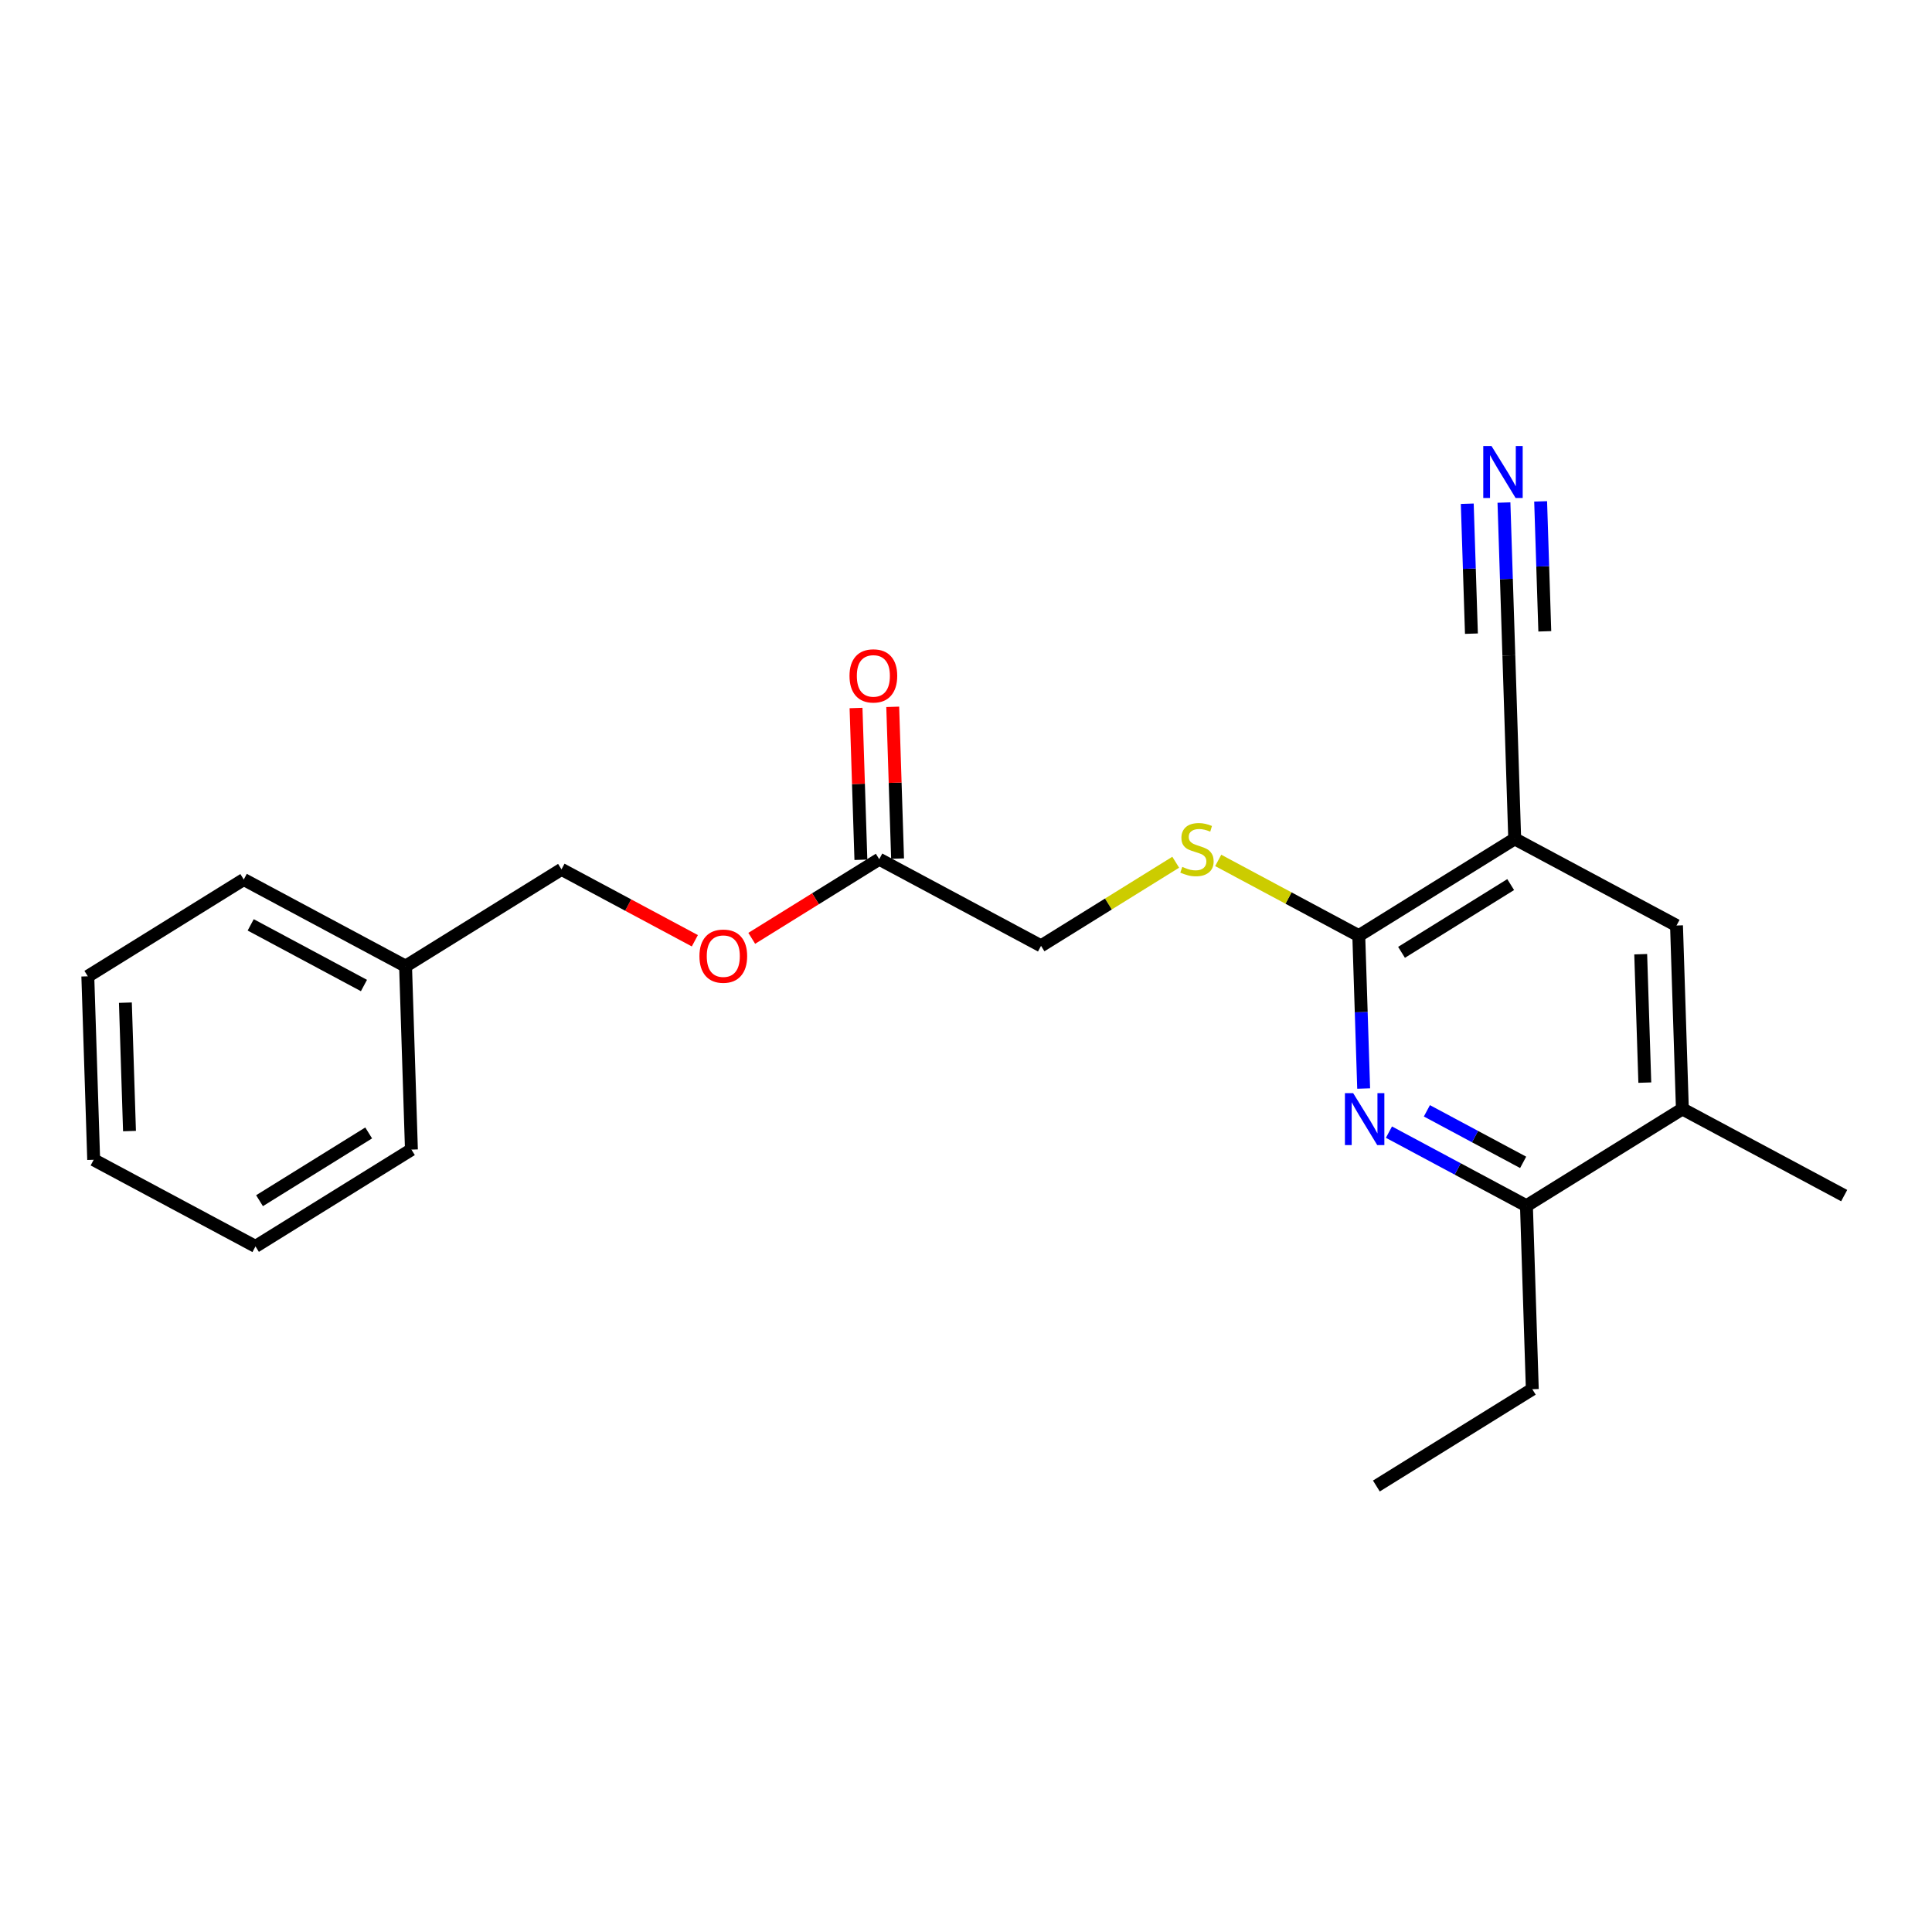 <?xml version='1.0' encoding='iso-8859-1'?>
<svg version='1.1' baseProfile='full'
              xmlns='http://www.w3.org/2000/svg'
                      xmlns:rdkit='http://www.rdkit.org/xml'
                      xmlns:xlink='http://www.w3.org/1999/xlink'
                  xml:space='preserve'
width='300px' height='300px' viewBox='0 0 300 300'>
<!-- END OF HEADER -->
<rect style='opacity:1.0;fill:#FFFFFF;stroke:none' width='300' height='300' x='0' y='0'> </rect>
<rect style='opacity:1.0;fill:#FFFFFF;stroke:none' width='300' height='300' x='0' y='0'> </rect>
<path class='bond-0 atom-0 atom-1' d='M 213.723,230.747 L 237.936,215.716' style='fill:none;fill-rule:evenodd;stroke:#000000;stroke-width:2.0px;stroke-linecap:butt;stroke-linejoin:miter;stroke-opacity:1' />
<path class='bond-1 atom-1 atom-2' d='M 237.936,215.716 L 237.025,187.23' style='fill:none;fill-rule:evenodd;stroke:#000000;stroke-width:2.0px;stroke-linecap:butt;stroke-linejoin:miter;stroke-opacity:1' />
<path class='bond-2 atom-2 atom-3' d='M 237.025,187.23 L 226.35,181.514' style='fill:none;fill-rule:evenodd;stroke:#000000;stroke-width:2.0px;stroke-linecap:butt;stroke-linejoin:miter;stroke-opacity:1' />
<path class='bond-2 atom-2 atom-3' d='M 226.35,181.514 L 215.674,175.797' style='fill:none;fill-rule:evenodd;stroke:#0000FF;stroke-width:2.0px;stroke-linecap:butt;stroke-linejoin:miter;stroke-opacity:1' />
<path class='bond-2 atom-2 atom-3' d='M 236.513,180.49 L 229.04,176.489' style='fill:none;fill-rule:evenodd;stroke:#000000;stroke-width:2.0px;stroke-linecap:butt;stroke-linejoin:miter;stroke-opacity:1' />
<path class='bond-2 atom-2 atom-3' d='M 229.04,176.489 L 221.568,172.487' style='fill:none;fill-rule:evenodd;stroke:#0000FF;stroke-width:2.0px;stroke-linecap:butt;stroke-linejoin:miter;stroke-opacity:1' />
<path class='bond-22 atom-21 atom-2' d='M 261.239,172.199 L 237.025,187.23' style='fill:none;fill-rule:evenodd;stroke:#000000;stroke-width:2.0px;stroke-linecap:butt;stroke-linejoin:miter;stroke-opacity:1' />
<path class='bond-3 atom-3 atom-4' d='M 211.749,169.028 L 211.369,157.16' style='fill:none;fill-rule:evenodd;stroke:#0000FF;stroke-width:2.0px;stroke-linecap:butt;stroke-linejoin:miter;stroke-opacity:1' />
<path class='bond-3 atom-3 atom-4' d='M 211.369,157.16 L 210.99,145.291' style='fill:none;fill-rule:evenodd;stroke:#000000;stroke-width:2.0px;stroke-linecap:butt;stroke-linejoin:miter;stroke-opacity:1' />
<path class='bond-4 atom-4 atom-5' d='M 210.99,145.291 L 200.078,139.448' style='fill:none;fill-rule:evenodd;stroke:#000000;stroke-width:2.0px;stroke-linecap:butt;stroke-linejoin:miter;stroke-opacity:1' />
<path class='bond-4 atom-4 atom-5' d='M 200.078,139.448 L 189.165,133.604' style='fill:none;fill-rule:evenodd;stroke:#CCCC00;stroke-width:2.0px;stroke-linecap:butt;stroke-linejoin:miter;stroke-opacity:1' />
<path class='bond-16 atom-4 atom-17' d='M 210.99,145.291 L 235.203,130.259' style='fill:none;fill-rule:evenodd;stroke:#000000;stroke-width:2.0px;stroke-linecap:butt;stroke-linejoin:miter;stroke-opacity:1' />
<path class='bond-16 atom-4 atom-17' d='M 217.628,147.879 L 234.578,137.357' style='fill:none;fill-rule:evenodd;stroke:#000000;stroke-width:2.0px;stroke-linecap:butt;stroke-linejoin:miter;stroke-opacity:1' />
<path class='bond-5 atom-5 atom-6' d='M 182.565,133.886 L 172.108,140.377' style='fill:none;fill-rule:evenodd;stroke:#CCCC00;stroke-width:2.0px;stroke-linecap:butt;stroke-linejoin:miter;stroke-opacity:1' />
<path class='bond-5 atom-5 atom-6' d='M 172.108,140.377 L 161.651,146.869' style='fill:none;fill-rule:evenodd;stroke:#000000;stroke-width:2.0px;stroke-linecap:butt;stroke-linejoin:miter;stroke-opacity:1' />
<path class='bond-6 atom-6 atom-7' d='M 161.651,146.869 L 136.527,133.415' style='fill:none;fill-rule:evenodd;stroke:#000000;stroke-width:2.0px;stroke-linecap:butt;stroke-linejoin:miter;stroke-opacity:1' />
<path class='bond-7 atom-7 atom-8' d='M 139.375,133.324 L 138.998,121.541' style='fill:none;fill-rule:evenodd;stroke:#000000;stroke-width:2.0px;stroke-linecap:butt;stroke-linejoin:miter;stroke-opacity:1' />
<path class='bond-7 atom-7 atom-8' d='M 138.998,121.541 L 138.622,109.757' style='fill:none;fill-rule:evenodd;stroke:#FF0000;stroke-width:2.0px;stroke-linecap:butt;stroke-linejoin:miter;stroke-opacity:1' />
<path class='bond-7 atom-7 atom-8' d='M 133.678,133.506 L 133.301,121.723' style='fill:none;fill-rule:evenodd;stroke:#000000;stroke-width:2.0px;stroke-linecap:butt;stroke-linejoin:miter;stroke-opacity:1' />
<path class='bond-7 atom-7 atom-8' d='M 133.301,121.723 L 132.925,109.94' style='fill:none;fill-rule:evenodd;stroke:#FF0000;stroke-width:2.0px;stroke-linecap:butt;stroke-linejoin:miter;stroke-opacity:1' />
<path class='bond-8 atom-7 atom-9' d='M 136.527,133.415 L 126.629,139.559' style='fill:none;fill-rule:evenodd;stroke:#000000;stroke-width:2.0px;stroke-linecap:butt;stroke-linejoin:miter;stroke-opacity:1' />
<path class='bond-8 atom-7 atom-9' d='M 126.629,139.559 L 116.731,145.704' style='fill:none;fill-rule:evenodd;stroke:#FF0000;stroke-width:2.0px;stroke-linecap:butt;stroke-linejoin:miter;stroke-opacity:1' />
<path class='bond-9 atom-9 atom-10' d='M 107.896,146.081 L 97.542,140.537' style='fill:none;fill-rule:evenodd;stroke:#FF0000;stroke-width:2.0px;stroke-linecap:butt;stroke-linejoin:miter;stroke-opacity:1' />
<path class='bond-9 atom-9 atom-10' d='M 97.542,140.537 L 87.188,134.993' style='fill:none;fill-rule:evenodd;stroke:#000000;stroke-width:2.0px;stroke-linecap:butt;stroke-linejoin:miter;stroke-opacity:1' />
<path class='bond-10 atom-10 atom-11' d='M 87.188,134.993 L 62.975,150.024' style='fill:none;fill-rule:evenodd;stroke:#000000;stroke-width:2.0px;stroke-linecap:butt;stroke-linejoin:miter;stroke-opacity:1' />
<path class='bond-11 atom-11 atom-12' d='M 62.975,150.024 L 37.85,136.57' style='fill:none;fill-rule:evenodd;stroke:#000000;stroke-width:2.0px;stroke-linecap:butt;stroke-linejoin:miter;stroke-opacity:1' />
<path class='bond-11 atom-11 atom-12' d='M 56.515,153.031 L 38.928,143.613' style='fill:none;fill-rule:evenodd;stroke:#000000;stroke-width:2.0px;stroke-linecap:butt;stroke-linejoin:miter;stroke-opacity:1' />
<path class='bond-23 atom-16 atom-11' d='M 63.886,178.51 L 62.975,150.024' style='fill:none;fill-rule:evenodd;stroke:#000000;stroke-width:2.0px;stroke-linecap:butt;stroke-linejoin:miter;stroke-opacity:1' />
<path class='bond-12 atom-12 atom-13' d='M 37.85,136.57 L 13.636,151.602' style='fill:none;fill-rule:evenodd;stroke:#000000;stroke-width:2.0px;stroke-linecap:butt;stroke-linejoin:miter;stroke-opacity:1' />
<path class='bond-13 atom-13 atom-14' d='M 13.636,151.602 L 14.547,180.088' style='fill:none;fill-rule:evenodd;stroke:#000000;stroke-width:2.0px;stroke-linecap:butt;stroke-linejoin:miter;stroke-opacity:1' />
<path class='bond-13 atom-13 atom-14' d='M 19.47,155.693 L 20.108,175.633' style='fill:none;fill-rule:evenodd;stroke:#000000;stroke-width:2.0px;stroke-linecap:butt;stroke-linejoin:miter;stroke-opacity:1' />
<path class='bond-14 atom-14 atom-15' d='M 14.547,180.088 L 39.672,193.541' style='fill:none;fill-rule:evenodd;stroke:#000000;stroke-width:2.0px;stroke-linecap:butt;stroke-linejoin:miter;stroke-opacity:1' />
<path class='bond-15 atom-15 atom-16' d='M 39.672,193.541 L 63.886,178.51' style='fill:none;fill-rule:evenodd;stroke:#000000;stroke-width:2.0px;stroke-linecap:butt;stroke-linejoin:miter;stroke-opacity:1' />
<path class='bond-15 atom-15 atom-16' d='M 40.298,186.444 L 57.247,175.922' style='fill:none;fill-rule:evenodd;stroke:#000000;stroke-width:2.0px;stroke-linecap:butt;stroke-linejoin:miter;stroke-opacity:1' />
<path class='bond-17 atom-17 atom-18' d='M 235.203,130.259 L 234.292,101.774' style='fill:none;fill-rule:evenodd;stroke:#000000;stroke-width:2.0px;stroke-linecap:butt;stroke-linejoin:miter;stroke-opacity:1' />
<path class='bond-19 atom-17 atom-20' d='M 235.203,130.259 L 260.328,143.713' style='fill:none;fill-rule:evenodd;stroke:#000000;stroke-width:2.0px;stroke-linecap:butt;stroke-linejoin:miter;stroke-opacity:1' />
<path class='bond-18 atom-18 atom-19' d='M 234.292,101.774 L 233.913,89.905' style='fill:none;fill-rule:evenodd;stroke:#000000;stroke-width:2.0px;stroke-linecap:butt;stroke-linejoin:miter;stroke-opacity:1' />
<path class='bond-18 atom-18 atom-19' d='M 233.913,89.905 L 233.533,78.036' style='fill:none;fill-rule:evenodd;stroke:#0000FF;stroke-width:2.0px;stroke-linecap:butt;stroke-linejoin:miter;stroke-opacity:1' />
<path class='bond-18 atom-18 atom-19' d='M 239.876,98.031 L 239.553,87.942' style='fill:none;fill-rule:evenodd;stroke:#000000;stroke-width:2.0px;stroke-linecap:butt;stroke-linejoin:miter;stroke-opacity:1' />
<path class='bond-18 atom-18 atom-19' d='M 239.553,87.942 L 239.23,77.854' style='fill:none;fill-rule:evenodd;stroke:#0000FF;stroke-width:2.0px;stroke-linecap:butt;stroke-linejoin:miter;stroke-opacity:1' />
<path class='bond-18 atom-18 atom-19' d='M 228.482,98.395 L 228.159,88.307' style='fill:none;fill-rule:evenodd;stroke:#000000;stroke-width:2.0px;stroke-linecap:butt;stroke-linejoin:miter;stroke-opacity:1' />
<path class='bond-18 atom-18 atom-19' d='M 228.159,88.307 L 227.836,78.219' style='fill:none;fill-rule:evenodd;stroke:#0000FF;stroke-width:2.0px;stroke-linecap:butt;stroke-linejoin:miter;stroke-opacity:1' />
<path class='bond-20 atom-20 atom-21' d='M 260.328,143.713 L 261.239,172.199' style='fill:none;fill-rule:evenodd;stroke:#000000;stroke-width:2.0px;stroke-linecap:butt;stroke-linejoin:miter;stroke-opacity:1' />
<path class='bond-20 atom-20 atom-21' d='M 254.768,148.168 L 255.405,168.108' style='fill:none;fill-rule:evenodd;stroke:#000000;stroke-width:2.0px;stroke-linecap:butt;stroke-linejoin:miter;stroke-opacity:1' />
<path class='bond-21 atom-21 atom-22' d='M 261.239,172.199 L 286.364,185.652' style='fill:none;fill-rule:evenodd;stroke:#000000;stroke-width:2.0px;stroke-linecap:butt;stroke-linejoin:miter;stroke-opacity:1' />
<path  class='atom-3' d='M 210.117 169.741
L 212.761 174.016
Q 213.024 174.438, 213.445 175.201
Q 213.867 175.965, 213.89 176.011
L 213.89 169.741
L 214.962 169.741
L 214.962 177.812
L 213.856 177.812
L 211.017 173.138
Q 210.687 172.591, 210.333 171.964
Q 209.991 171.337, 209.889 171.143
L 209.889 177.812
L 208.84 177.812
L 208.84 169.741
L 210.117 169.741
' fill='#0000FF'/>
<path  class='atom-5' d='M 183.585 134.607
Q 183.676 134.641, 184.052 134.801
Q 184.429 134.961, 184.839 135.063
Q 185.261 135.154, 185.671 135.154
Q 186.435 135.154, 186.88 134.79
Q 187.324 134.413, 187.324 133.764
Q 187.324 133.319, 187.096 133.045
Q 186.88 132.772, 186.538 132.624
Q 186.196 132.475, 185.626 132.304
Q 184.907 132.088, 184.474 131.883
Q 184.052 131.677, 183.745 131.244
Q 183.448 130.811, 183.448 130.081
Q 183.448 129.067, 184.132 128.44
Q 184.828 127.813, 186.196 127.813
Q 187.13 127.813, 188.191 128.257
L 187.928 129.135
Q 186.959 128.736, 186.23 128.736
Q 185.443 128.736, 185.01 129.067
Q 184.577 129.386, 184.588 129.945
Q 184.588 130.378, 184.805 130.64
Q 185.033 130.902, 185.352 131.05
Q 185.683 131.199, 186.23 131.37
Q 186.959 131.598, 187.393 131.826
Q 187.826 132.054, 188.134 132.521
Q 188.453 132.977, 188.453 133.764
Q 188.453 134.881, 187.7 135.485
Q 186.959 136.078, 185.717 136.078
Q 184.999 136.078, 184.451 135.918
Q 183.916 135.77, 183.277 135.508
L 183.585 134.607
' fill='#CCCC00'/>
<path  class='atom-8' d='M 131.911 104.952
Q 131.911 103.014, 132.868 101.931
Q 133.826 100.848, 135.616 100.848
Q 137.406 100.848, 138.363 101.931
Q 139.321 103.014, 139.321 104.952
Q 139.321 106.913, 138.352 108.03
Q 137.383 109.136, 135.616 109.136
Q 133.837 109.136, 132.868 108.03
Q 131.911 106.924, 131.911 104.952
M 135.616 108.224
Q 136.847 108.224, 137.508 107.403
Q 138.181 106.571, 138.181 104.952
Q 138.181 103.368, 137.508 102.57
Q 136.847 101.76, 135.616 101.76
Q 134.385 101.76, 133.712 102.558
Q 133.051 103.356, 133.051 104.952
Q 133.051 106.582, 133.712 107.403
Q 134.385 108.224, 135.616 108.224
' fill='#FF0000'/>
<path  class='atom-9' d='M 108.608 148.469
Q 108.608 146.531, 109.566 145.448
Q 110.523 144.365, 112.313 144.365
Q 114.103 144.365, 115.06 145.448
Q 116.018 146.531, 116.018 148.469
Q 116.018 150.43, 115.049 151.547
Q 114.08 152.653, 112.313 152.653
Q 110.535 152.653, 109.566 151.547
Q 108.608 150.441, 108.608 148.469
M 112.313 151.741
Q 113.544 151.741, 114.205 150.92
Q 114.878 150.088, 114.878 148.469
Q 114.878 146.885, 114.205 146.087
Q 113.544 145.277, 112.313 145.277
Q 111.082 145.277, 110.409 146.075
Q 109.748 146.873, 109.748 148.469
Q 109.748 150.099, 110.409 150.92
Q 111.082 151.741, 112.313 151.741
' fill='#FF0000'/>
<path  class='atom-19' d='M 231.597 69.253
L 234.242 73.528
Q 234.504 73.949, 234.926 74.713
Q 235.348 75.477, 235.371 75.523
L 235.371 69.253
L 236.442 69.253
L 236.442 77.324
L 235.337 77.324
L 232.498 72.65
Q 232.167 72.103, 231.814 71.476
Q 231.472 70.849, 231.369 70.655
L 231.369 77.324
L 230.321 77.324
L 230.321 69.253
L 231.597 69.253
' fill='#0000FF'/>
</svg>
